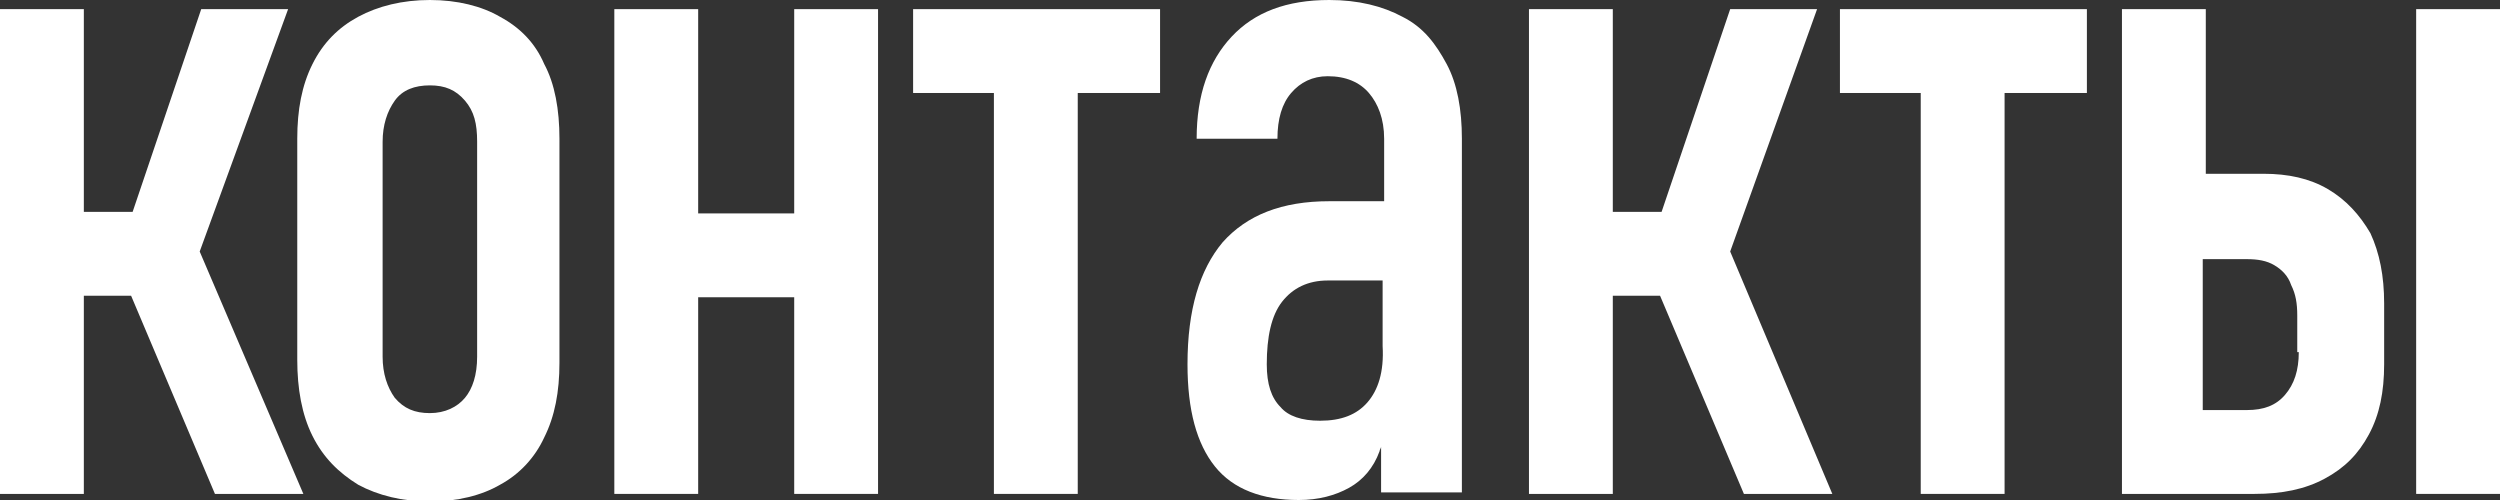 <?xml version="1.0" encoding="UTF-8"?> <!-- Generator: Adobe Illustrator 26.2.1, SVG Export Plug-In . SVG Version: 6.00 Build 0) --> <svg xmlns="http://www.w3.org/2000/svg" xmlns:xlink="http://www.w3.org/1999/xlink" id="Layer_1" x="0px" y="0px" viewBox="0 0 164 32.8" style="enable-background:new 0 0 164 32.8;" xml:space="preserve"><rect x="0" y="0" width="164" height="32.8" fill="#333333" stroke="none"/> <style type="text/css"> .st0{fill:#FFFFFF;} </style> <g> <polygon class="st0" points="18.9,0.6 13.2,0.6 8.7,13.9 5.5,13.9 5.5,0.6 0,0.6 0,32.4 5.5,32.4 5.5,19.4 8.6,19.4 14.1,32.4 19.9,32.4 13.1,16.5 "></polygon> <path class="st0" d="M32.8,1.1C31.6,0.4,30,0,28.2,0c-1.8,0-3.4,0.4-4.7,1.1c-1.3,0.7-2.3,1.7-3,3.1c-0.7,1.4-1,3-1,4.9v14.5 c0,1.9,0.3,3.6,1,5s1.7,2.4,3,3.2c1.3,0.7,2.9,1.1,4.7,1.1c1.8,0,3.4-0.4,4.6-1.1c1.3-0.7,2.3-1.8,2.9-3.1c0.7-1.4,1-3,1-4.9V9.1 c0-1.9-0.3-3.6-1-4.9C35.1,2.8,34.1,1.8,32.8,1.1z M31.3,23.4c0,1.2-0.3,2.1-0.8,2.7s-1.3,1-2.3,1c-1,0-1.7-0.3-2.3-1 c-0.5-0.7-0.8-1.6-0.8-2.7V9.3c0-1.1,0.3-2,0.8-2.7s1.3-1,2.3-1c1,0,1.7,0.3,2.3,1s0.8,1.5,0.8,2.7V23.4z"></path> <polygon class="st0" points="52.1,14 45.8,14 45.8,0.6 40.3,0.6 40.3,32.4 45.8,32.4 45.8,19.5 52.1,19.5 52.1,32.4 57.6,32.4 57.6,0.6 52.1,0.6 "></polygon> <polygon class="st0" points="65.2,0.6 59.9,0.6 59.9,6.1 65.2,6.1 65.2,32.4 70.7,32.4 70.7,6.1 76.1,6.1 76.1,0.6 70.7,0.6 "></polygon> <path class="st0" d="M92,1.1C90.7,0.4,89.1,0,87.2,0c-2.8,0-4.9,0.8-6.4,2.4c-1.5,1.6-2.3,3.8-2.3,6.7h5.3c0-1.3,0.3-2.3,0.9-3 c0.6-0.7,1.4-1.1,2.4-1.1c1.2,0,2.1,0.4,2.7,1.1c0.6,0.7,1,1.7,1,3v4.1h-3.6c-3.1,0-5.4,0.9-7,2.7c-1.5,1.8-2.3,4.4-2.3,8 c0,3,0.6,5.2,1.8,6.7c1.2,1.5,3.1,2.2,5.5,2.2c1.3,0,2.4-0.3,3.3-0.8c0.9-0.5,1.6-1.3,2-2.4c0-0.1,0.1-0.2,0.1-0.3v3h5.3V9.1 c0-1.9-0.3-3.6-1-4.9S93.4,1.8,92,1.1z M89.7,26.4c-0.7,0.8-1.7,1.2-3.1,1.2c-1.2,0-2.1-0.3-2.6-0.9c-0.6-0.6-0.9-1.5-0.9-2.8 c0-1.8,0.3-3.2,1-4.1c0.7-0.9,1.7-1.4,3-1.4h3.6v4.3C90.8,24.4,90.4,25.6,89.7,26.4z"></path> <polygon class="st0" points="119.2,0.6 113.5,0.6 109,13.9 105.8,13.9 105.8,0.6 100.3,0.6 100.3,32.4 105.8,32.4 105.8,19.4 108.9,19.4 114.4,32.4 120.2,32.4 113.5,16.5 "></polygon> <polygon class="st0" points="126,0.6 120.7,0.6 120.7,6.1 126,6.1 126,32.4 131.5,32.4 131.5,6.1 136.9,6.1 136.9,0.6 131.5,0.6 "></polygon> <rect x="158.5" y="0.6" class="st0" width="5.5" height="31.8"></rect> <path class="st0" d="M152.7,12.4c-1.2-0.7-2.6-1-4.2-1h-3.8V0.6h-5.5v31.8h3.3h2.2h3.2c1.8,0,3.3-0.3,4.6-1 c1.3-0.7,2.2-1.6,2.9-2.9s1-2.8,1-4.6v-4c0-1.8-0.3-3.3-0.9-4.6C154.8,14.1,153.9,13.1,152.7,12.4z M150.8,23.1 c0,1.2-0.3,2.1-0.9,2.8c-0.6,0.7-1.4,1-2.5,1h-2.9v-9.9h2.9c0.7,0,1.3,0.1,1.8,0.4c0.5,0.3,0.9,0.7,1.1,1.3c0.3,0.6,0.4,1.2,0.4,2 V23.1z"></path> </g> </svg> 